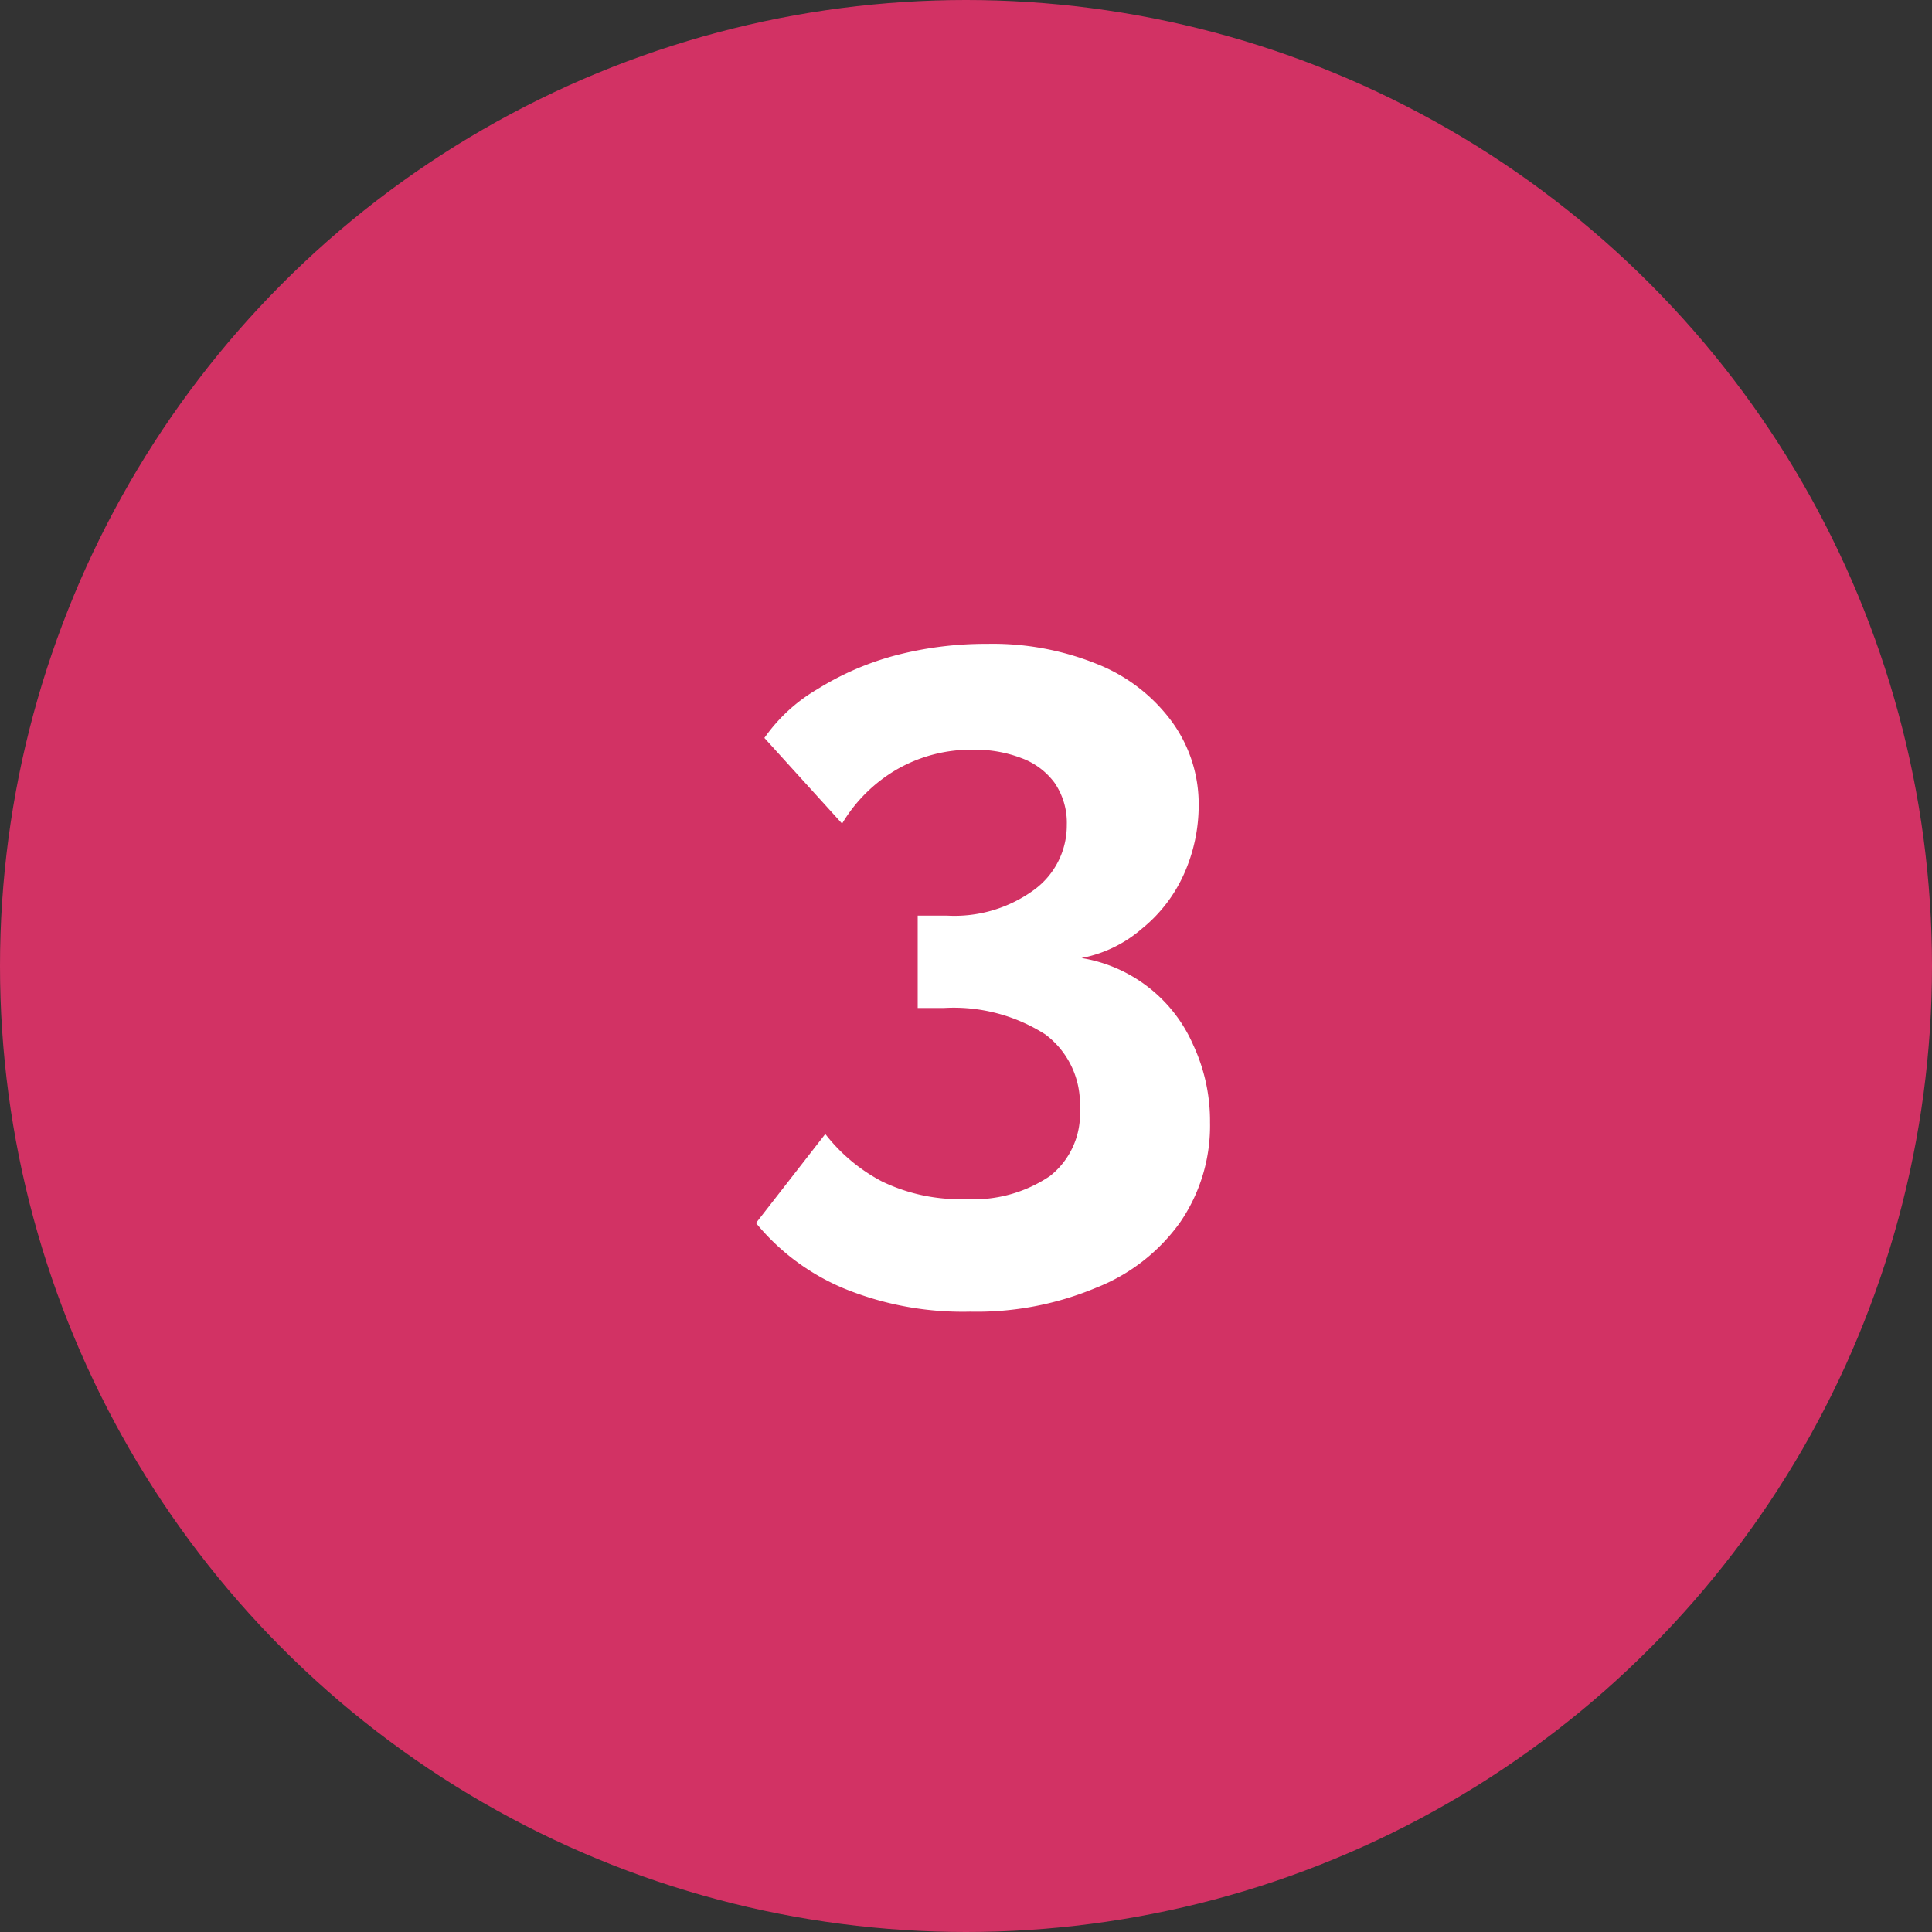 <svg id="Layer_1" data-name="Layer 1" xmlns="http://www.w3.org/2000/svg" viewBox="0 0 46 46"><rect x="0" y="0" width="46" height="46" fill="#333333" stroke="none"/><defs><style>.cls-1{fill:#d23264;}.cls-2{fill:#fff;}</style></defs><circle class="cls-1" cx="23" cy="23" r="23"/><path class="cls-2" d="M25.75,22.81a3.52,3.52,0,0,1,2.66,2.07,4.28,4.28,0,0,1,.4,1.84,4.06,4.06,0,0,1-.71,2.38,4.46,4.46,0,0,1-2,1.56,7.35,7.35,0,0,1-3,.57,7.46,7.46,0,0,1-3-.55A5.4,5.4,0,0,1,18,29.12L19.65,27A4.14,4.14,0,0,0,21,28.13a4.26,4.26,0,0,0,2,.42A3.24,3.24,0,0,0,25,28a1.88,1.88,0,0,0,.71-1.61,2.06,2.06,0,0,0-.82-1.76A4.05,4.05,0,0,0,22.47,24h-.62v-2.2h.69a3.21,3.21,0,0,0,2.09-.62,1.9,1.9,0,0,0,.77-1.54,1.68,1.68,0,0,0-.29-1,1.71,1.71,0,0,0-.79-.59,3.07,3.07,0,0,0-1.15-.2,3.55,3.55,0,0,0-1.8.46,3.65,3.65,0,0,0-1.32,1.3L18.2,17.57a4,4,0,0,1,1.26-1.16,6.83,6.83,0,0,1,1.84-.8,8.45,8.45,0,0,1,2.2-.28,6.62,6.62,0,0,1,2.62.48,4.07,4.07,0,0,1,1.78,1.37,3.33,3.33,0,0,1,.64,2,4,4,0,0,1-.35,1.63,3.52,3.52,0,0,1-1,1.3A3.07,3.07,0,0,1,25.75,22.81Z" transform="translate(0 0)"/></svg>